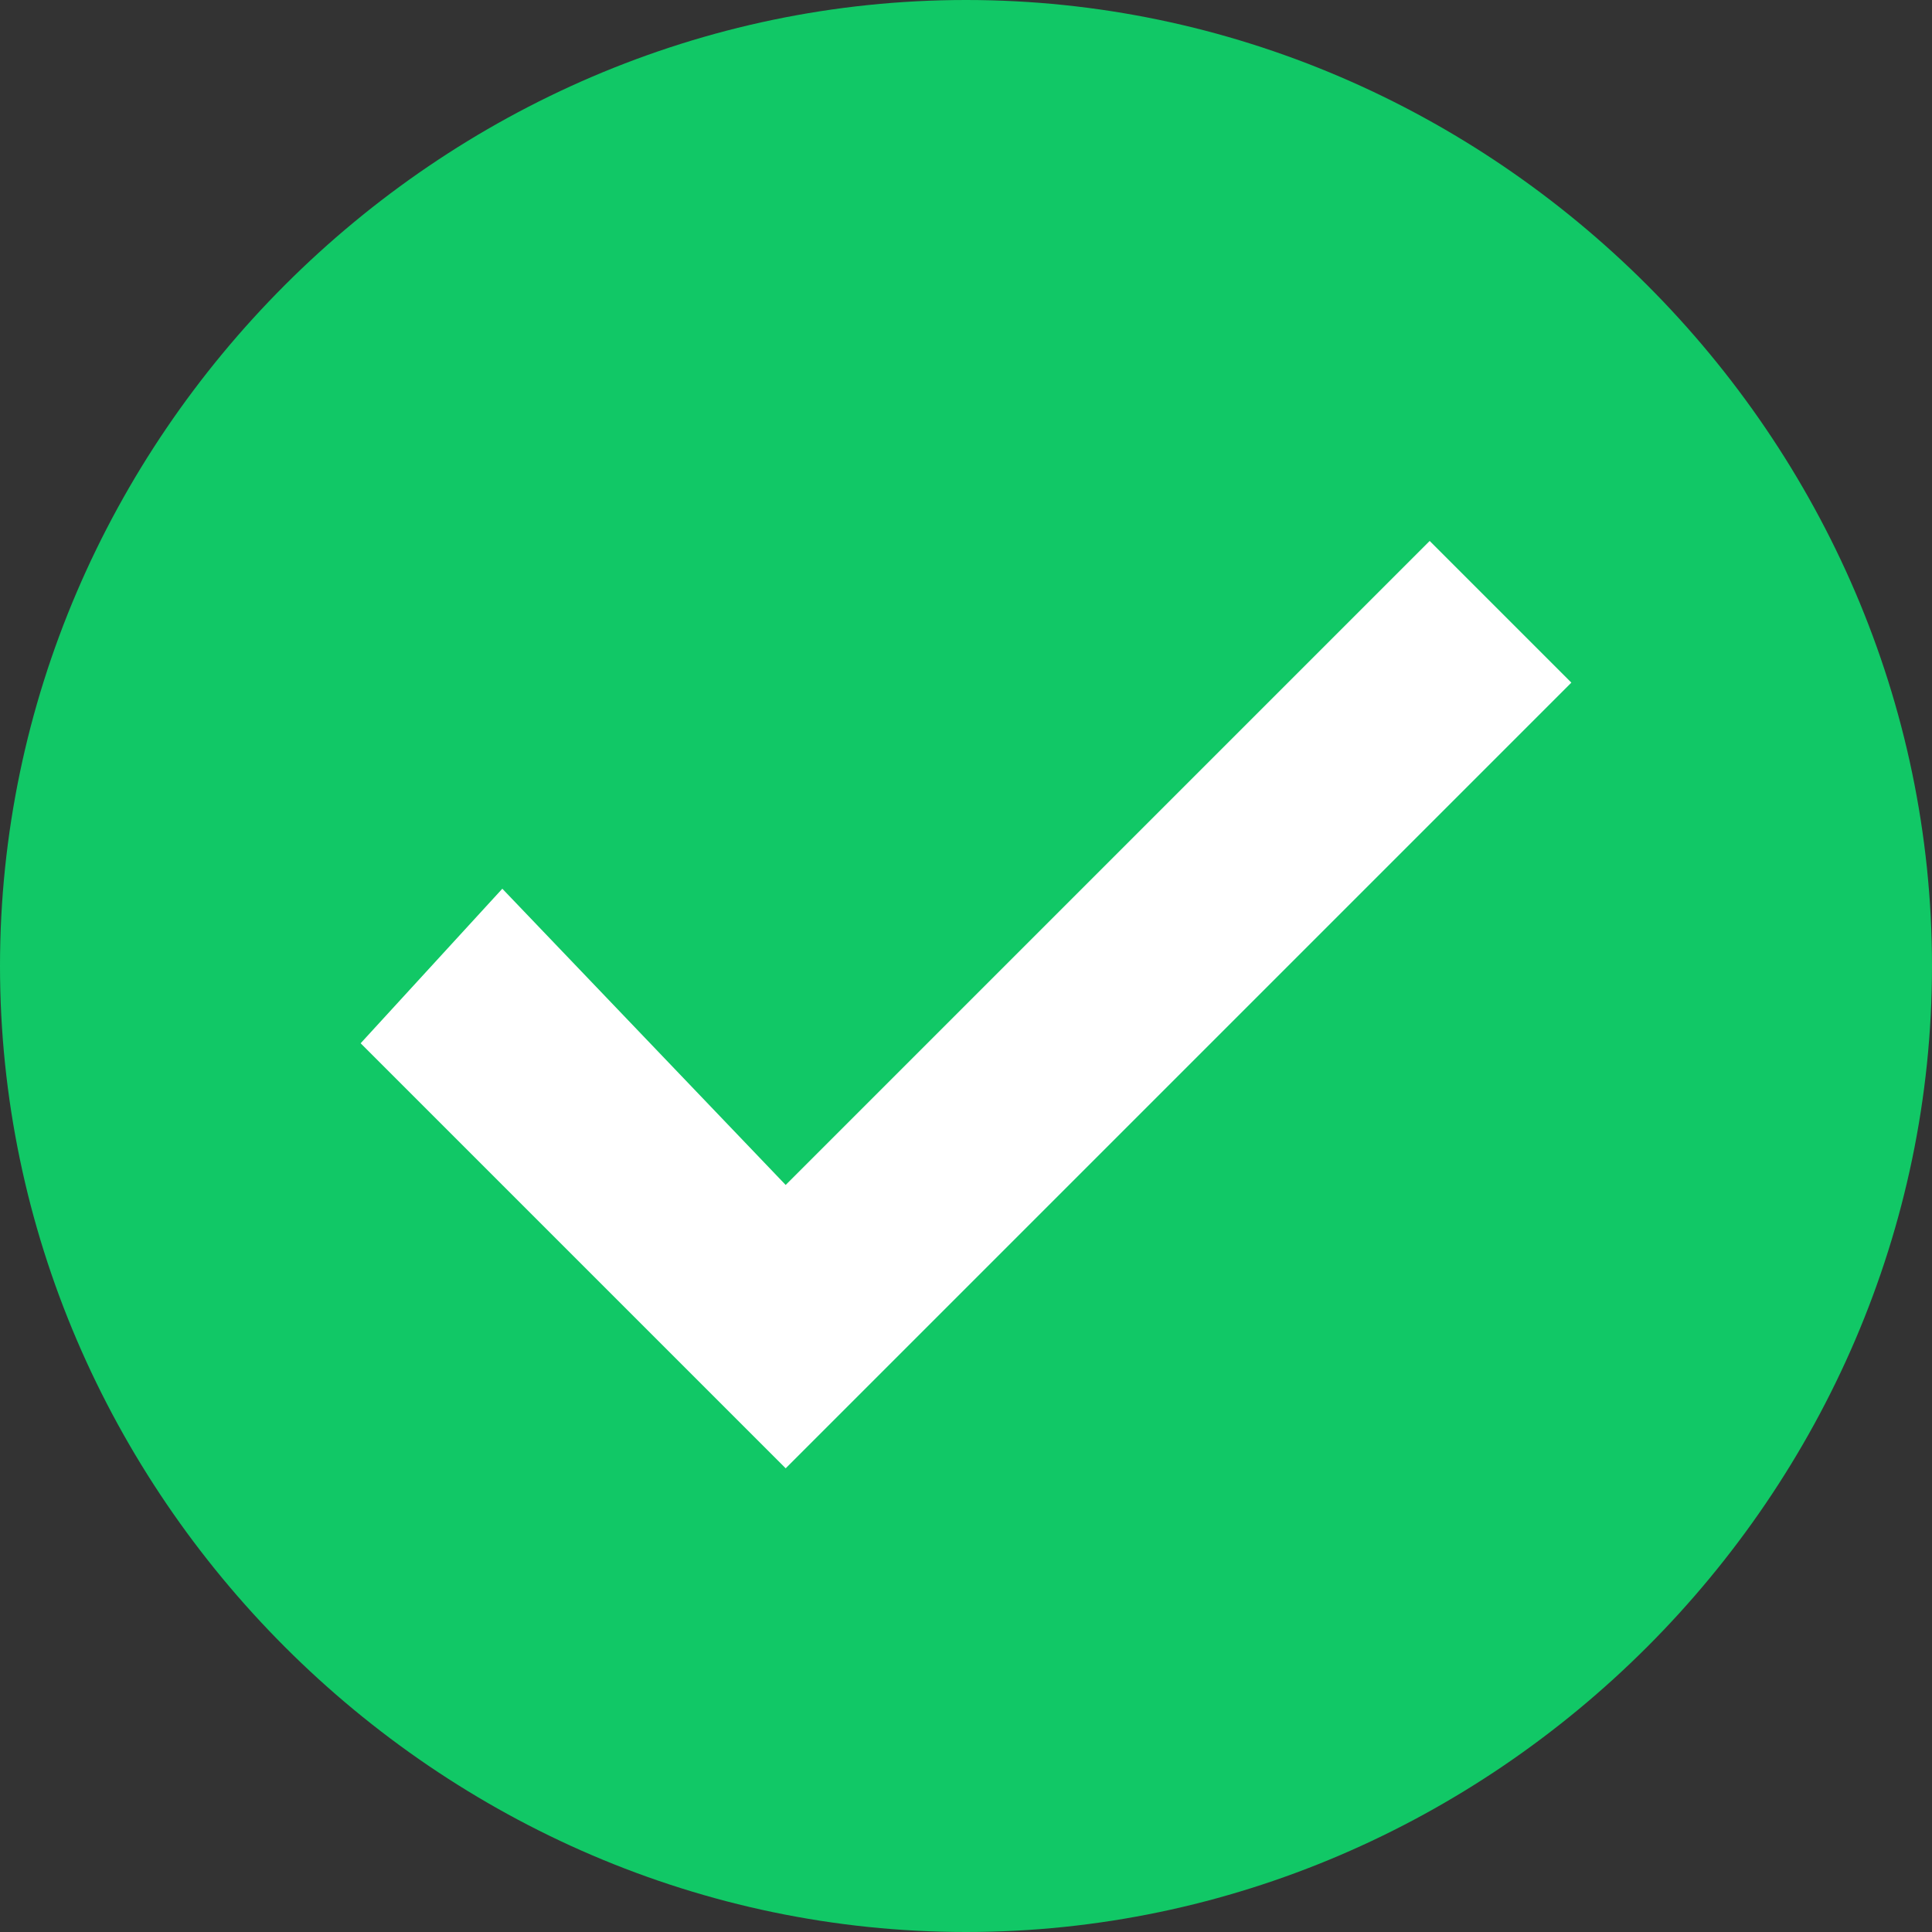 <?xml version="1.0" encoding="utf-8"?>
<!-- Generator: Adobe Illustrator 22.1.0, SVG Export Plug-In . SVG Version: 6.00 Build 0)  -->
<svg version="1.1" id="Layer_1" xmlns="http://www.w3.org/2000/svg" xmlns:xlink="http://www.w3.org/1999/xlink" x="0px" y="0px"
	 viewBox="0 0 15 15" style="enable-background:new 0 0 15 15;" xml:space="preserve">
<rect x="0" y="0" width="15" height="15" fill="#333333" stroke="none"/>
<style type="text/css">
	.st0{fill:#11C866;}
	.st1{fill:#FFFFFF;}
</style>
<path class="st0" d="M7.5,0C3.4,0,0,3.4,0,7.5S3.4,15,7.5,15c4.1,0,7.5-3.4,7.5-7.5S11.6,0,7.5,0z"/>
<polygon class="st1" points="6.1,11.4 2.8,8.1 3.9,6.9 6.1,9.2 11.1,4.2 12.2,5.3 "/>
</svg>
